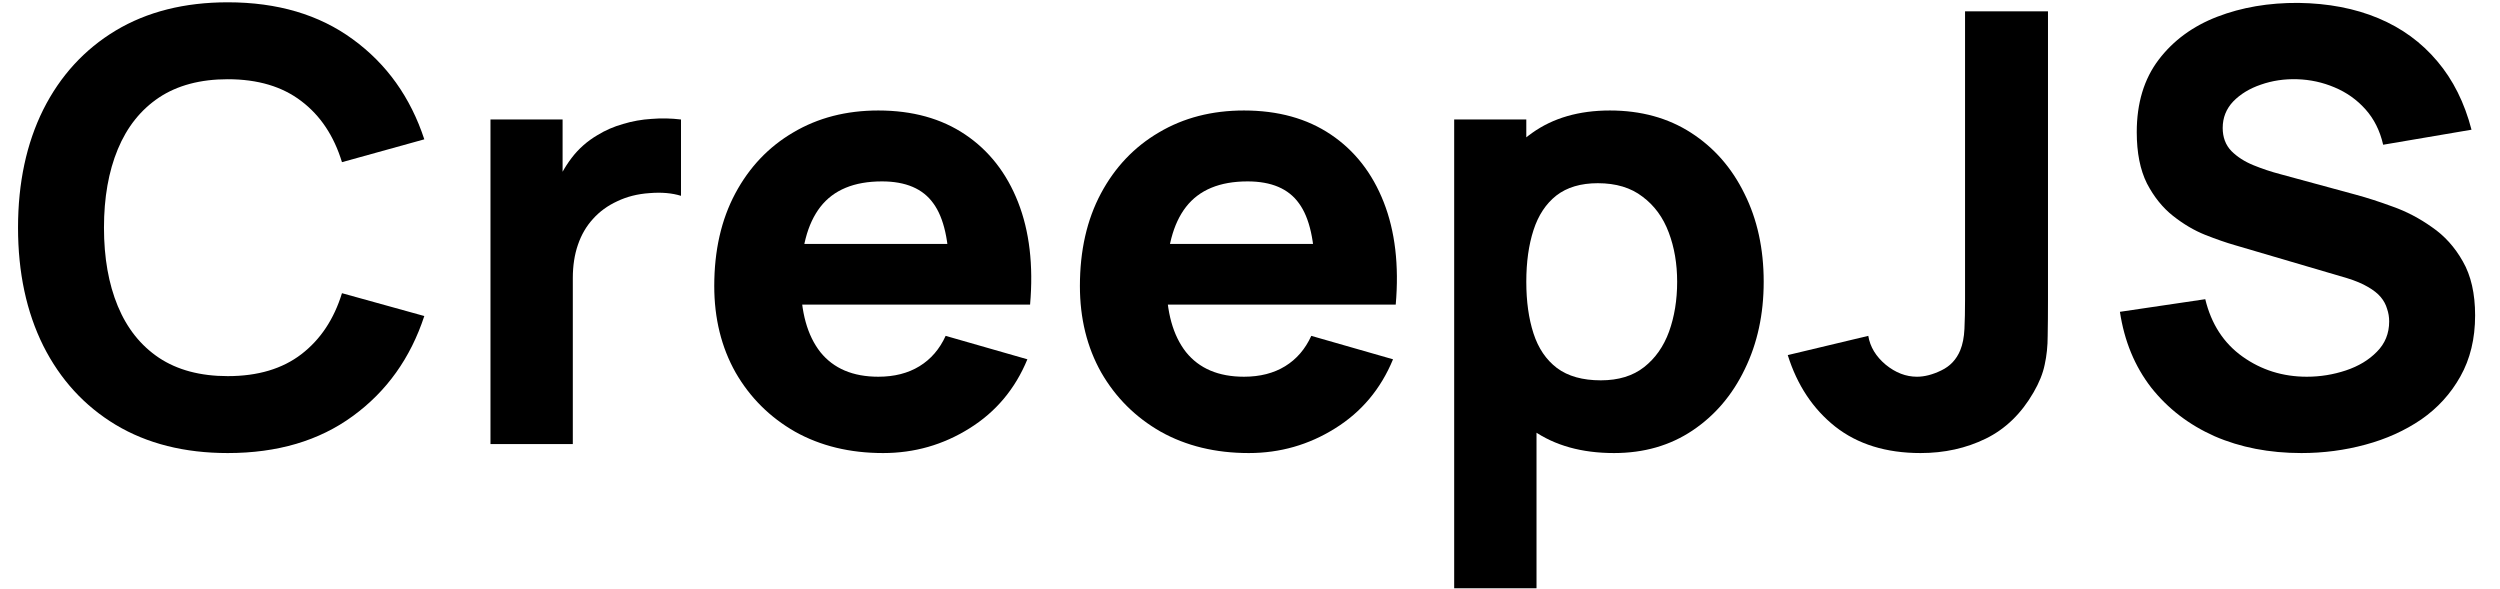 <?xml version="1.0" encoding="UTF-8"?>
<svg xmlns="http://www.w3.org/2000/svg" width="900" height="212" viewBox="0 0 900 212" fill="none">
  <path d="M828.513 163.1C816.974 163.1 806.552 161.08 797.249 157.041C788.017 152.931 780.409 147.089 774.423 139.516C768.509 131.871 764.759 122.784 763.172 112.255L793.895 107.711C796.059 116.654 800.53 123.541 807.31 128.374C814.089 133.206 821.806 135.622 830.46 135.622C835.292 135.622 839.98 134.864 844.524 133.35C849.067 131.835 852.782 129.6 855.666 126.643C858.623 123.686 860.102 120.044 860.102 115.716C860.102 114.13 859.849 112.615 859.345 111.173C858.912 109.658 858.155 108.252 857.073 106.954C855.991 105.656 854.44 104.43 852.421 103.276C850.474 102.122 847.986 101.076 844.956 100.138L804.497 88.239C801.468 87.373 797.934 86.147 793.895 84.56C789.929 82.974 786.07 80.702 782.32 77.745C778.57 74.788 775.432 70.894 772.908 66.061C770.456 61.157 769.23 54.991 769.23 47.563C769.23 37.105 771.862 28.415 777.127 21.491C782.392 14.568 789.424 9.411 798.222 6.021C807.021 2.632 816.757 0.973 827.431 1.045C838.177 1.189 847.769 3.028 856.207 6.562C864.645 10.096 871.713 15.253 877.411 22.032C883.108 28.739 887.219 36.961 889.743 46.697L857.938 52.106C856.784 47.058 854.657 42.803 851.556 39.341C848.454 35.879 844.74 33.247 840.413 31.444C836.158 29.641 831.686 28.667 826.999 28.523C822.383 28.379 818.02 29.028 813.909 30.47C809.87 31.84 806.552 33.86 803.956 36.528C801.432 39.197 800.17 42.37 800.17 46.048C800.17 49.438 801.215 52.214 803.307 54.378C805.398 56.469 808.031 58.164 811.204 59.462C814.377 60.761 817.623 61.843 820.94 62.708L847.986 70.064C852.024 71.146 856.496 72.588 861.4 74.391C866.304 76.122 870.992 78.574 875.463 81.748C880.007 84.849 883.721 88.96 886.606 94.08C889.563 99.201 891.041 105.692 891.041 113.553C891.041 121.919 889.275 129.239 885.741 135.513C882.279 141.716 877.591 146.872 871.677 150.983C865.763 155.022 859.056 158.051 851.556 160.07C844.127 162.09 836.446 163.1 828.513 163.1Z" fill="black"></path>
  <path d="M691.406 163.099C679.001 163.099 668.76 159.926 660.683 153.58C652.677 147.233 646.98 138.651 643.59 127.833L672.583 120.909C673.232 124.876 675.323 128.337 678.857 131.294C682.391 134.179 686.141 135.622 690.108 135.622C692.848 135.622 695.769 134.864 698.87 133.35C702.044 131.835 704.316 129.419 705.686 126.102C706.551 124.01 707.056 121.45 707.2 118.421C707.345 115.392 707.417 111.894 707.417 107.927V4.074H737.275V107.927C737.275 112.904 737.239 117.231 737.166 120.909C737.166 124.587 736.806 128.049 736.085 131.294C735.436 134.468 734.101 137.785 732.082 141.247C727.683 148.892 721.949 154.445 714.881 157.907C707.813 161.369 699.988 163.099 691.406 163.099Z" fill="black"></path>
  <path d="M581.057 163.1C569.445 163.1 559.745 160.395 551.956 154.986C544.167 149.577 538.289 142.221 534.323 132.917C530.428 123.614 528.481 113.12 528.481 101.437C528.481 89.753 530.428 79.26 534.323 69.956C538.217 60.653 543.951 53.296 551.523 47.887C559.096 42.478 568.436 39.774 579.542 39.774C590.721 39.774 600.457 42.442 608.751 47.779C617.045 53.116 623.463 60.436 628.007 69.74C632.623 78.971 634.931 89.537 634.931 101.437C634.931 113.12 632.659 123.614 628.115 132.917C623.644 142.221 617.369 149.577 609.292 154.986C601.214 160.395 591.803 163.1 581.057 163.1ZM523.505 211.781V43.019H549.468V123.073H553.146V211.781H523.505ZM576.297 136.92C582.643 136.92 587.836 135.333 591.875 132.16C595.913 128.987 598.906 124.732 600.854 119.395C602.801 113.986 603.775 108 603.775 101.437C603.775 94.946 602.765 89.032 600.746 83.695C598.726 78.286 595.589 73.995 591.334 70.822C587.151 67.576 581.778 65.953 575.215 65.953C569.085 65.953 564.108 67.432 560.286 70.389C556.536 73.346 553.795 77.493 552.064 82.83C550.333 88.166 549.468 94.369 549.468 101.437C549.468 108.504 550.333 114.707 552.064 120.044C553.795 125.381 556.608 129.528 560.502 132.484C564.469 135.441 569.734 136.92 576.297 136.92Z" fill="black"></path>
  <path d="M449.563 163.1C437.591 163.1 427.026 160.539 417.866 155.419C408.779 150.226 401.639 143.122 396.446 134.107C391.326 125.02 388.766 114.635 388.766 102.951C388.766 90.186 391.29 79.079 396.338 69.632C401.387 60.184 408.346 52.864 417.217 47.671C426.088 42.406 436.293 39.774 447.832 39.774C460.093 39.774 470.514 42.658 479.096 48.428C487.679 54.198 494.025 62.311 498.136 72.769C502.247 83.226 503.689 95.523 502.463 109.658H473.363V98.84C473.363 86.94 471.452 78.394 467.629 73.201C463.879 67.937 457.713 65.304 449.13 65.304C439.106 65.304 431.713 68.369 426.953 74.5C422.266 80.558 419.922 89.537 419.922 101.437C419.922 112.327 422.266 120.765 426.953 126.751C431.713 132.665 438.673 135.622 447.832 135.622C453.602 135.622 458.542 134.36 462.653 131.835C466.764 129.311 469.901 125.669 472.065 120.909L501.49 129.347C497.09 140.021 490.131 148.315 480.611 154.229C471.163 160.143 460.814 163.1 449.563 163.1ZM410.834 109.658V87.806H488.292V109.658H410.834Z" fill="black"></path>
  <path d="M317.929 163.1C305.957 163.1 295.392 160.539 286.232 155.419C277.145 150.226 270.005 143.122 264.813 134.107C259.692 125.02 257.132 114.635 257.132 102.951C257.132 90.186 259.656 79.079 264.704 69.632C269.753 60.184 276.712 52.864 285.583 47.671C294.454 42.406 304.659 39.774 316.198 39.774C328.459 39.774 338.88 42.658 347.463 48.428C356.045 54.198 362.392 62.311 366.502 72.769C370.613 83.226 372.056 95.523 370.83 109.658H341.729V98.84C341.729 86.94 339.818 78.394 335.995 73.201C332.245 67.937 326.079 65.304 317.497 65.304C307.472 65.304 300.079 68.369 295.32 74.5C290.632 80.558 288.288 89.537 288.288 101.437C288.288 112.327 290.632 120.765 295.32 126.751C300.079 132.665 307.039 135.622 316.198 135.622C321.968 135.622 326.908 134.36 331.019 131.835C335.13 129.311 338.267 125.669 340.431 120.909L369.856 129.347C365.457 140.021 358.497 148.315 348.977 154.229C339.529 160.143 329.18 163.1 317.929 163.1ZM279.201 109.658V87.806H356.658V109.658H279.201Z" fill="black"></path>
  <path d="M176.571 159.854V43.019H202.534V71.579L199.722 67.901C201.236 63.862 203.256 60.184 205.78 56.866C208.304 53.549 211.405 50.808 215.083 48.645C217.896 46.914 220.961 45.579 224.279 44.642C227.596 43.632 231.022 43.019 234.556 42.803C238.09 42.514 241.624 42.586 245.158 43.019V70.497C241.912 69.487 238.126 69.163 233.799 69.523C229.543 69.812 225.685 70.785 222.223 72.444C218.761 74.031 215.841 76.158 213.461 78.827C211.081 81.423 209.278 84.524 208.052 88.13C206.826 91.664 206.213 95.667 206.213 100.138V159.854H176.571Z" fill="black"></path>
  <path d="M82.001 163.1C66.423 163.1 52.972 159.71 41.65 152.931C30.399 146.151 21.708 136.667 15.578 124.479C9.52 112.291 6.491 98.119 6.491 81.964C6.491 65.809 9.52 51.637 15.578 39.449C21.708 27.261 30.399 17.777 41.65 10.998C52.972 4.218 66.423 0.829 82.001 0.829C99.887 0.829 114.888 5.264 127.004 14.135C139.192 23.006 147.775 35.014 152.751 50.159L123.11 58.381C120.225 48.933 115.357 41.613 108.505 36.42C101.654 31.155 92.819 28.523 82.001 28.523C72.12 28.523 63.863 30.723 57.228 35.122C50.665 39.521 45.724 45.724 42.407 53.729C39.089 61.734 37.431 71.146 37.431 81.964C37.431 92.782 39.089 102.194 42.407 110.199C45.724 118.205 50.665 124.407 57.228 128.806C63.863 133.206 72.12 135.405 82.001 135.405C92.819 135.405 101.654 132.773 108.505 127.508C115.357 122.243 120.225 114.923 123.11 105.547L152.751 113.769C147.775 128.914 139.192 140.923 127.004 149.793C114.888 158.664 99.887 163.1 82.001 163.1Z" fill="black"></path>
</svg>
